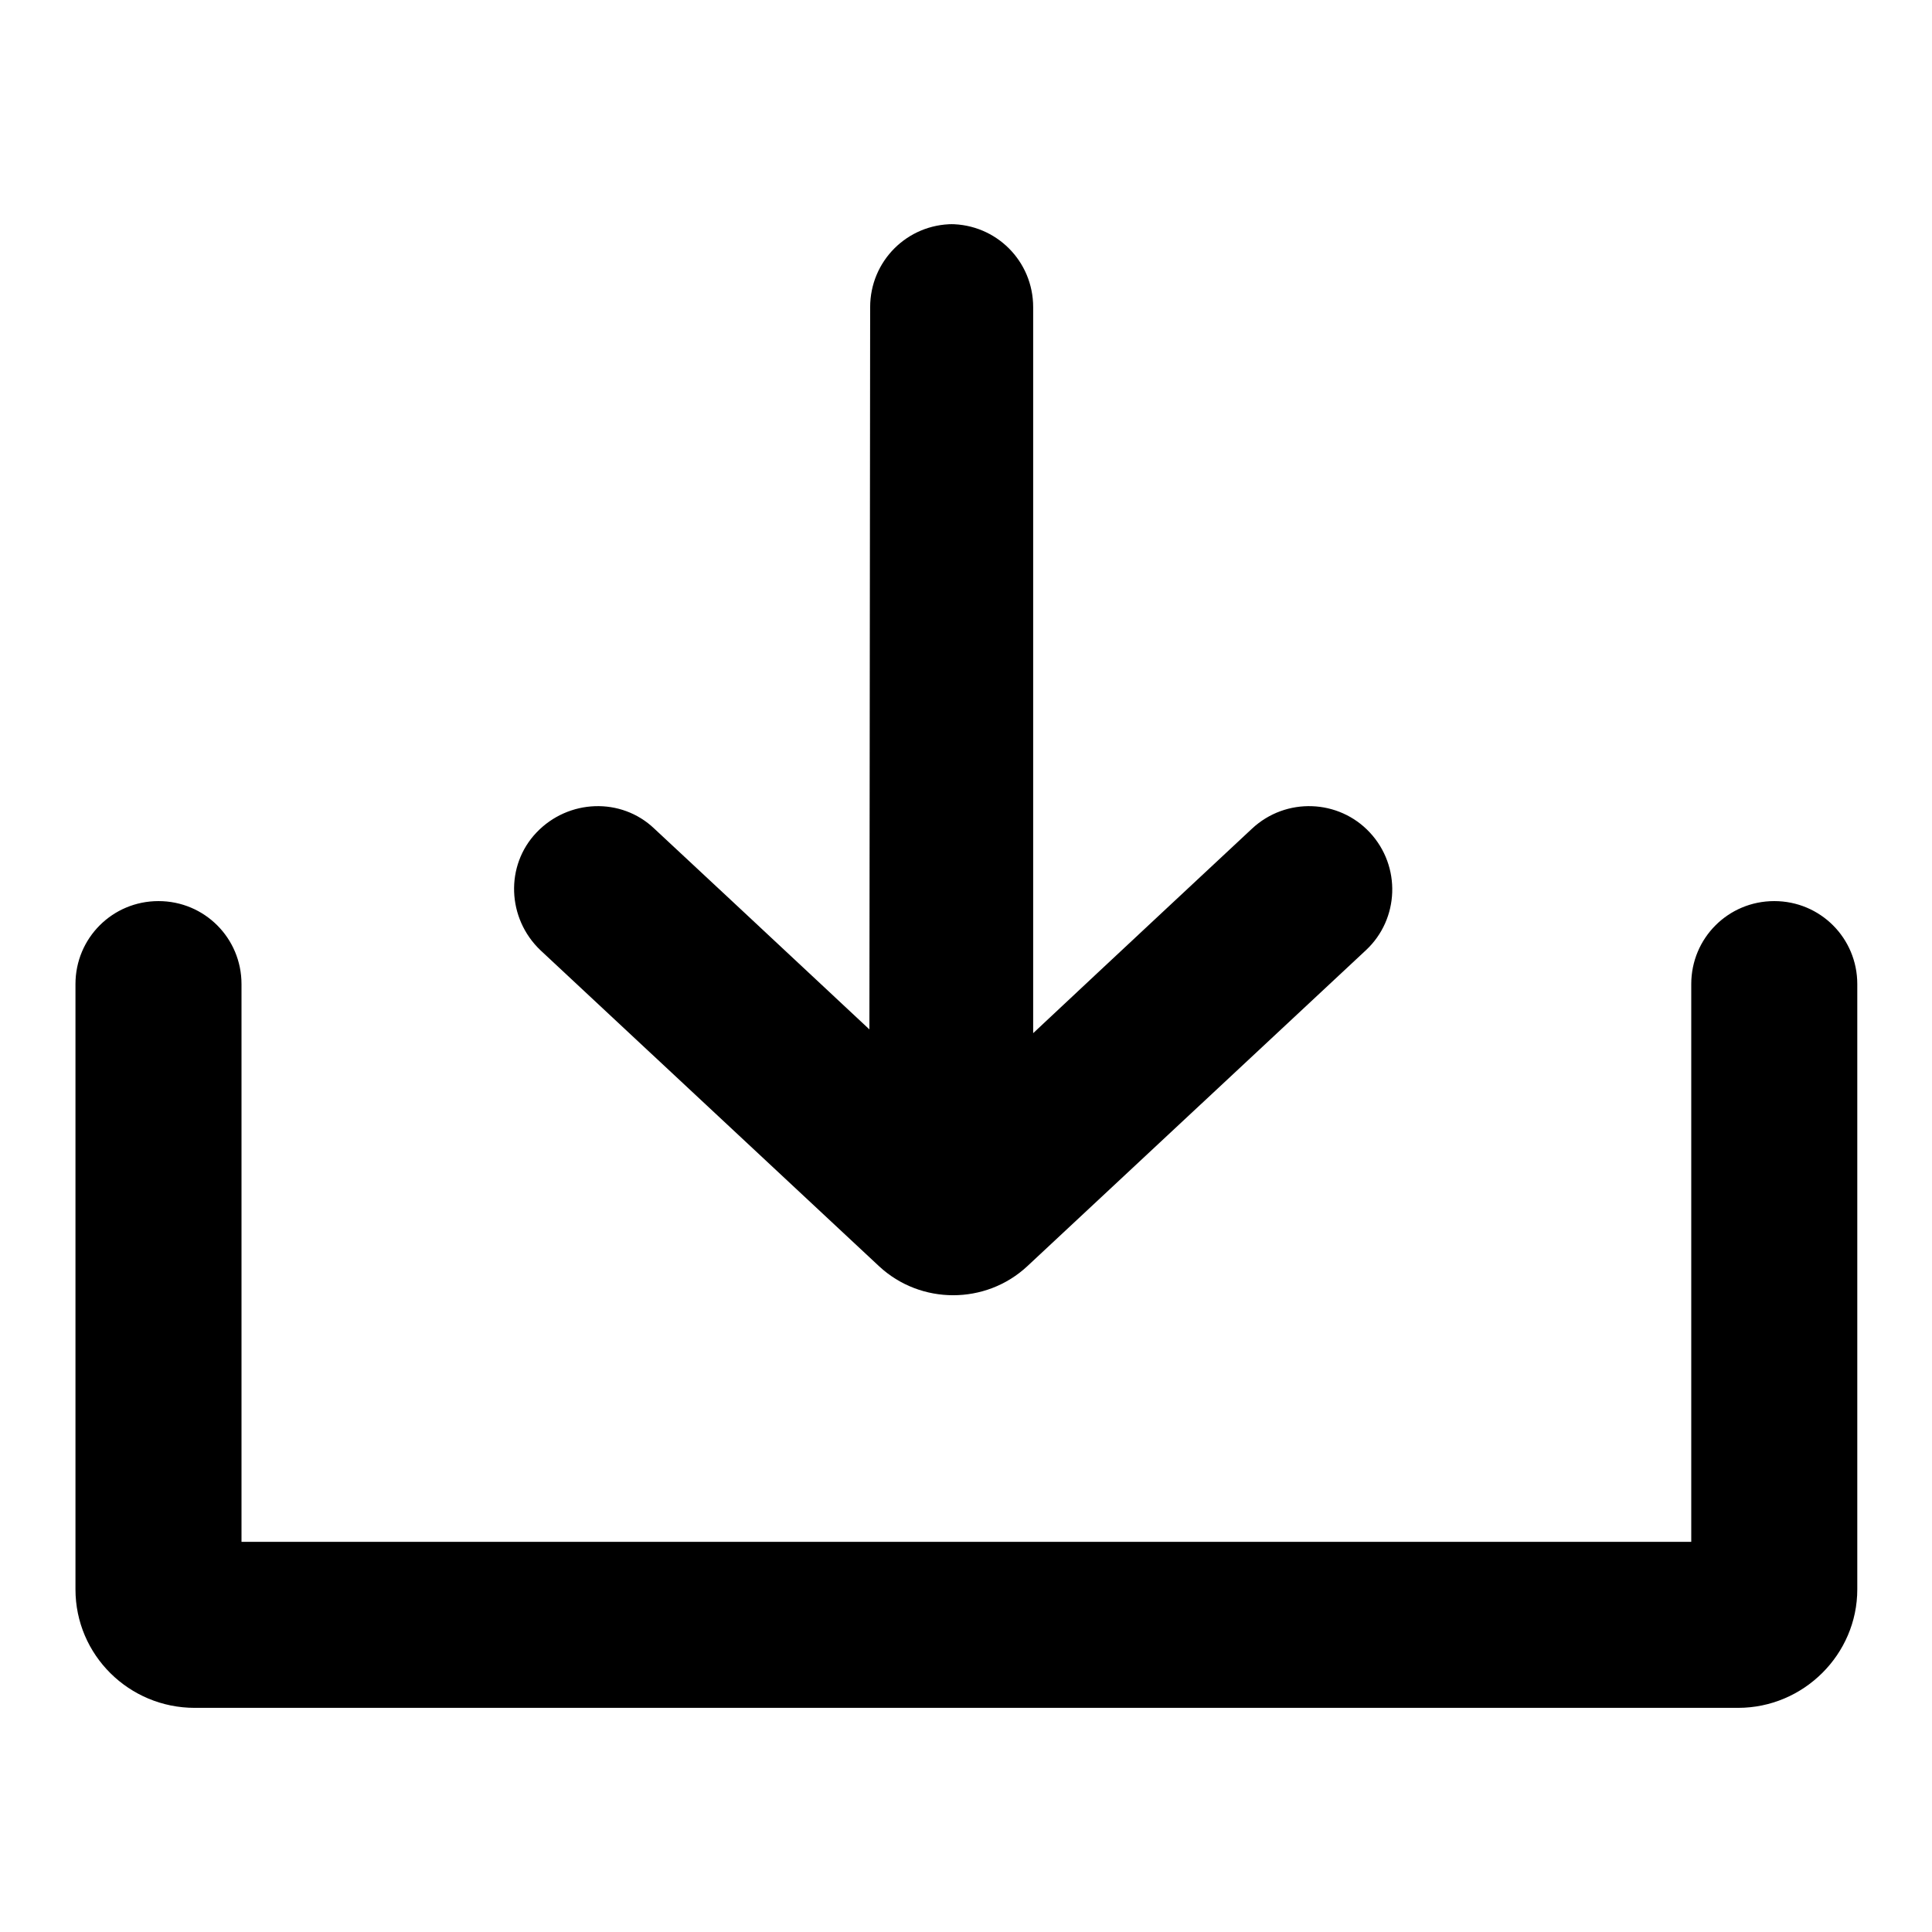<?xml version="1.0" encoding="utf-8"?>
<!-- Svg Vector Icons : http://www.onlinewebfonts.com/icon -->
<!DOCTYPE svg PUBLIC "-//W3C//DTD SVG 1.1//EN" "http://www.w3.org/Graphics/SVG/1.1/DTD/svg11.dtd">
<svg version="1.1" xmlns="http://www.w3.org/2000/svg" xmlns:xlink="http://www.w3.org/1999/xlink" x="0px" y="0px" viewBox="0 0 256 256" enable-background="new 0 0 256 256" xml:space="preserve">
<g> <path fill="#000000" d="M126.3,29.7c-6.1,0-11,4.9-11,11l-0.1,95.7c-9.5-8.9-28.5-26.6-28.5-26.6c-4.4-4.2-11.4-3.9-15.6,0.5 c-4.2,4.4-3.9,11.4,0.5,15.6l44.9,41.9c5.5,5.1,14.1,5.1,19.6,0l44.9-41.9c4.4-4.1,4.7-11.1,0.5-15.6c-4.1-4.4-11.1-4.7-15.6-0.5 c0,0-19.3,18-29,27.1V40.7c0-6.1-4.9-11-11-11H126.3L126.3,29.7L126.3,29.7z M32,204.3v-73.9c0-6.1-4.9-11-11-11 c-6.1,0-11,4.9-11,11v80.2c0,8.7,7.1,15.7,15.8,15.7h204.5c8.7,0,15.8-7.1,15.8-15.7v-80.2c0-6.1-4.9-11-11-11c-6.1,0-11,4.9-11,11 v73.9H32L32,204.3z"/></g>
</svg>